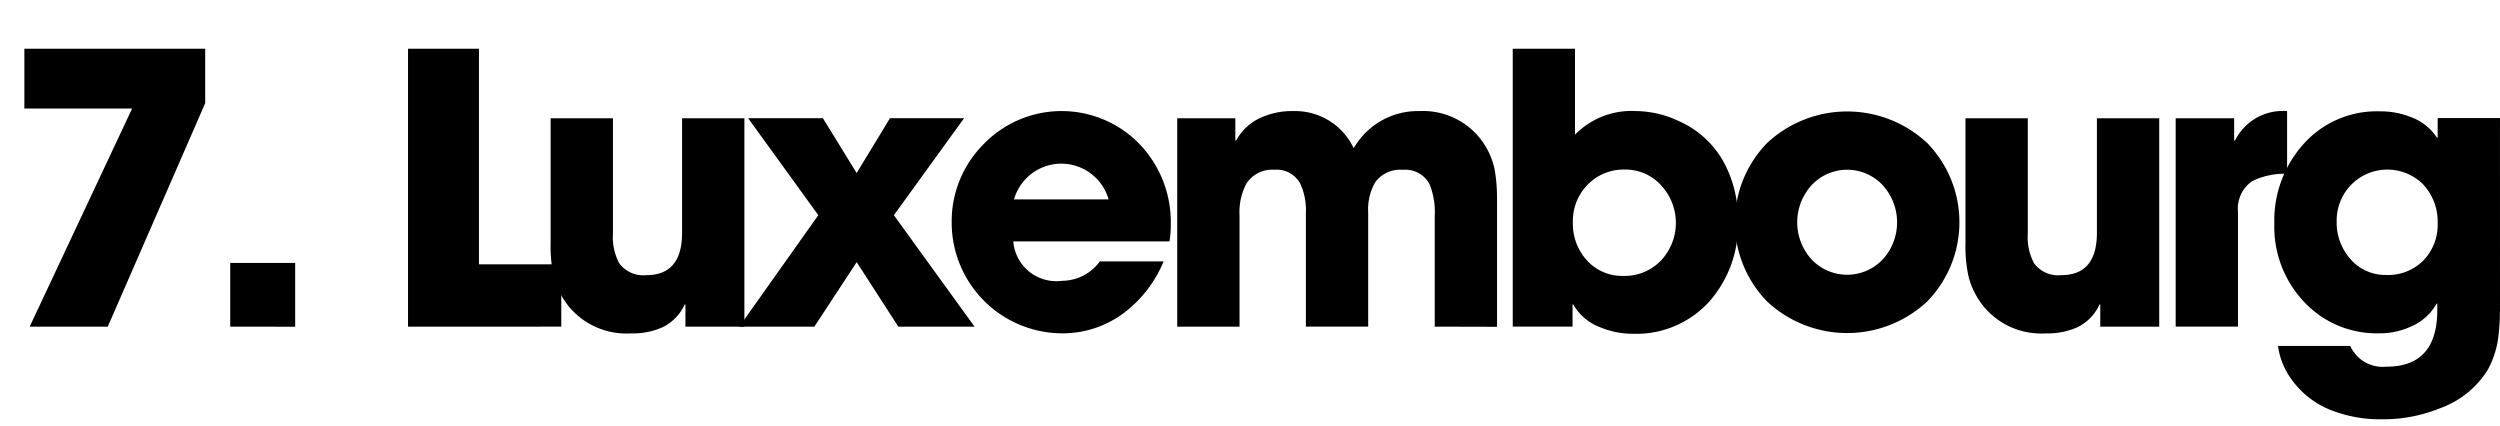 <svg id="Layer_1" data-name="Layer 1" xmlns="http://www.w3.org/2000/svg" viewBox="0 0 79.921 13.611">
  <title>17</title>
  <g id="_Group_" data-name="&lt;Group&gt;">
    <path d="M3.485,23.636H.989l3.275-6.973H.819v-1.91H6.6v1.74Z" transform="translate(-0.04 -13.194)"/>
    <path d="M7.4,23.636V21.6H9.476v2.039Z" transform="translate(-0.04 -13.194)"/>
    <path d="M13.084,23.636V14.753h2.268v6.891h2.631v1.992Z" transform="translate(-0.04 -13.194)"/>
    <path d="M21.952,23.636v-.709h-.023a1.5,1.5,0,0,1-.715.732,2.346,2.346,0,0,1-1.014.193,2.384,2.384,0,0,1-1.957-.838,2.511,2.511,0,0,1-.5-.973,4.527,4.527,0,0,1-.1-1.084V16.974h1.992v3.686a1.771,1.771,0,0,0,.2.949.953.953,0,0,0,.867.381q1.143,0,1.143-1.354V16.974h1.992v6.662Z" transform="translate(-0.04 -13.194)"/>
    <path d="M28.757,23.636l-1.33-2.062-1.354,2.063h-2.4L26.2,20.073l-2.244-3.1h2.391l1.078,1.752,1.066-1.752H30.86l-2.244,3.1,2.578,3.563Z" transform="translate(-0.04 -13.194)"/>
    <path d="M37.425,20.911H32.433a1.38,1.38,0,0,0,1.559,1.26A1.5,1.5,0,0,0,35.2,21.55h2.039A3.936,3.936,0,0,1,35.966,23.2a3.254,3.254,0,0,1-1.975.65,3.541,3.541,0,0,1-3.527-3.527,3.489,3.489,0,0,1,1.014-2.514,3.468,3.468,0,0,1,5,0,3.606,3.606,0,0,1,.99,2.572A2.758,2.758,0,0,1,37.425,20.911ZM35.48,19.569a1.571,1.571,0,0,0-3.023,0Z" transform="translate(-0.04 -13.194)"/>
    <path d="M45.906,23.636V20.1a2.375,2.375,0,0,0-.164-1.014.872.872,0,0,0-.855-.463.985.985,0,0,0-.885.4,1.756,1.756,0,0,0-.223.973v3.639H41.787V20.015a2.033,2.033,0,0,0-.182-.955.852.852,0,0,0-.814-.439.985.985,0,0,0-.908.445,1.987,1.987,0,0,0-.217,1.031v3.539H37.674V16.974h1.857v.709h.029a1.667,1.667,0,0,1,.773-.721,2.425,2.425,0,0,1,1.061-.217,2.067,2.067,0,0,1,1.922,1.189,2.362,2.362,0,0,1,2.109-1.189,2.334,2.334,0,0,1,1.752.674,2.368,2.368,0,0,1,.645,1.2,4.855,4.855,0,0,1,.07.662q.006.146.006.352v4.008Z" transform="translate(-0.04 -13.194)"/>
    <path d="M54.7,22.815a3.143,3.143,0,0,1-2.461,1.049,2.664,2.664,0,0,1-1.078-.223,1.625,1.625,0,0,1-.826-.715h-.023v.709H48.4V14.753H50.39V17.5a2.523,2.523,0,0,1,1.934-.756,3.289,3.289,0,0,1,1.4.328,3.024,3.024,0,0,1,1.418,1.3,3.8,3.8,0,0,1,.457,1.893A3.678,3.678,0,0,1,54.7,22.815Zm-1.559-3.7a1.539,1.539,0,0,0-1.166-.5,1.6,1.6,0,0,0-1.184.486,1.657,1.657,0,0,0-.469,1.2,1.741,1.741,0,0,0,.445,1.213,1.519,1.519,0,0,0,1.172.5,1.6,1.6,0,0,0,1.2-.492,1.758,1.758,0,0,0,.006-2.4Z" transform="translate(-0.04 -13.194)"/>
    <path d="M61.648,22.833a3.749,3.749,0,0,1-5.115,0,3.629,3.629,0,0,1,0-5.068,3.749,3.749,0,0,1,5.115,0,3.629,3.629,0,0,1,0,5.068Zm-1.412-3.709a1.554,1.554,0,0,0-2.291,0,1.763,1.763,0,0,0,0,2.355,1.566,1.566,0,0,0,2.291,0,1.763,1.763,0,0,0,0-2.355Z" transform="translate(-0.04 -13.194)"/>
    <path d="M67.182,23.636v-.709h-.023a1.5,1.5,0,0,1-.715.732,2.346,2.346,0,0,1-1.014.193,2.384,2.384,0,0,1-1.957-.838,2.511,2.511,0,0,1-.5-.973,4.527,4.527,0,0,1-.1-1.084V16.974h1.992v3.686a1.771,1.771,0,0,0,.2.949.953.953,0,0,0,.867.381q1.143,0,1.143-1.354V16.974h1.992v6.662Z" transform="translate(-0.04 -13.194)"/>
    <path d="M73.155,18.749a2.364,2.364,0,0,0-1.113.234,1.068,1.068,0,0,0-.457.99v3.662H69.593V16.974h1.869v.709h.029a1.706,1.706,0,0,1,1.664-.937Z" transform="translate(-0.04 -13.194)"/>
    <path d="M79.961,23.114q-.006.152-.006.281-.018.316-.047.568a2.931,2.931,0,0,1-.346,1.066,2.97,2.97,0,0,1-1.477,1.2,4.865,4.865,0,0,1-1.893.369,4.31,4.31,0,0,1-1.635-.293,2.814,2.814,0,0,1-1.283-1.014,2.336,2.336,0,0,1-.41-1.037h2.309a1.142,1.142,0,0,0,1.16.662q1.623,0,1.623-1.811V22.9h-.023a1.678,1.678,0,0,1-.779.715,2.36,2.36,0,0,1-1.049.234,3.171,3.171,0,0,1-2.426-1.025,3.489,3.489,0,0,1-.932-2.479,3.652,3.652,0,0,1,.92-2.531,3.134,3.134,0,0,1,2.438-1.061,2.651,2.651,0,0,1,1.031.193,1.677,1.677,0,0,1,.809.65h.023v-.627h1.992Zm-2.432-4a1.62,1.62,0,0,0-2.332-.006,1.63,1.63,0,0,0-.457,1.166,1.739,1.739,0,0,0,.439,1.2,1.472,1.472,0,0,0,1.154.51,1.583,1.583,0,0,0,1.178-.463,1.634,1.634,0,0,0,.457-1.189A1.736,1.736,0,0,0,77.529,19.118Z" transform="translate(-0.04 -13.194)"/>
  </g>
</svg>
